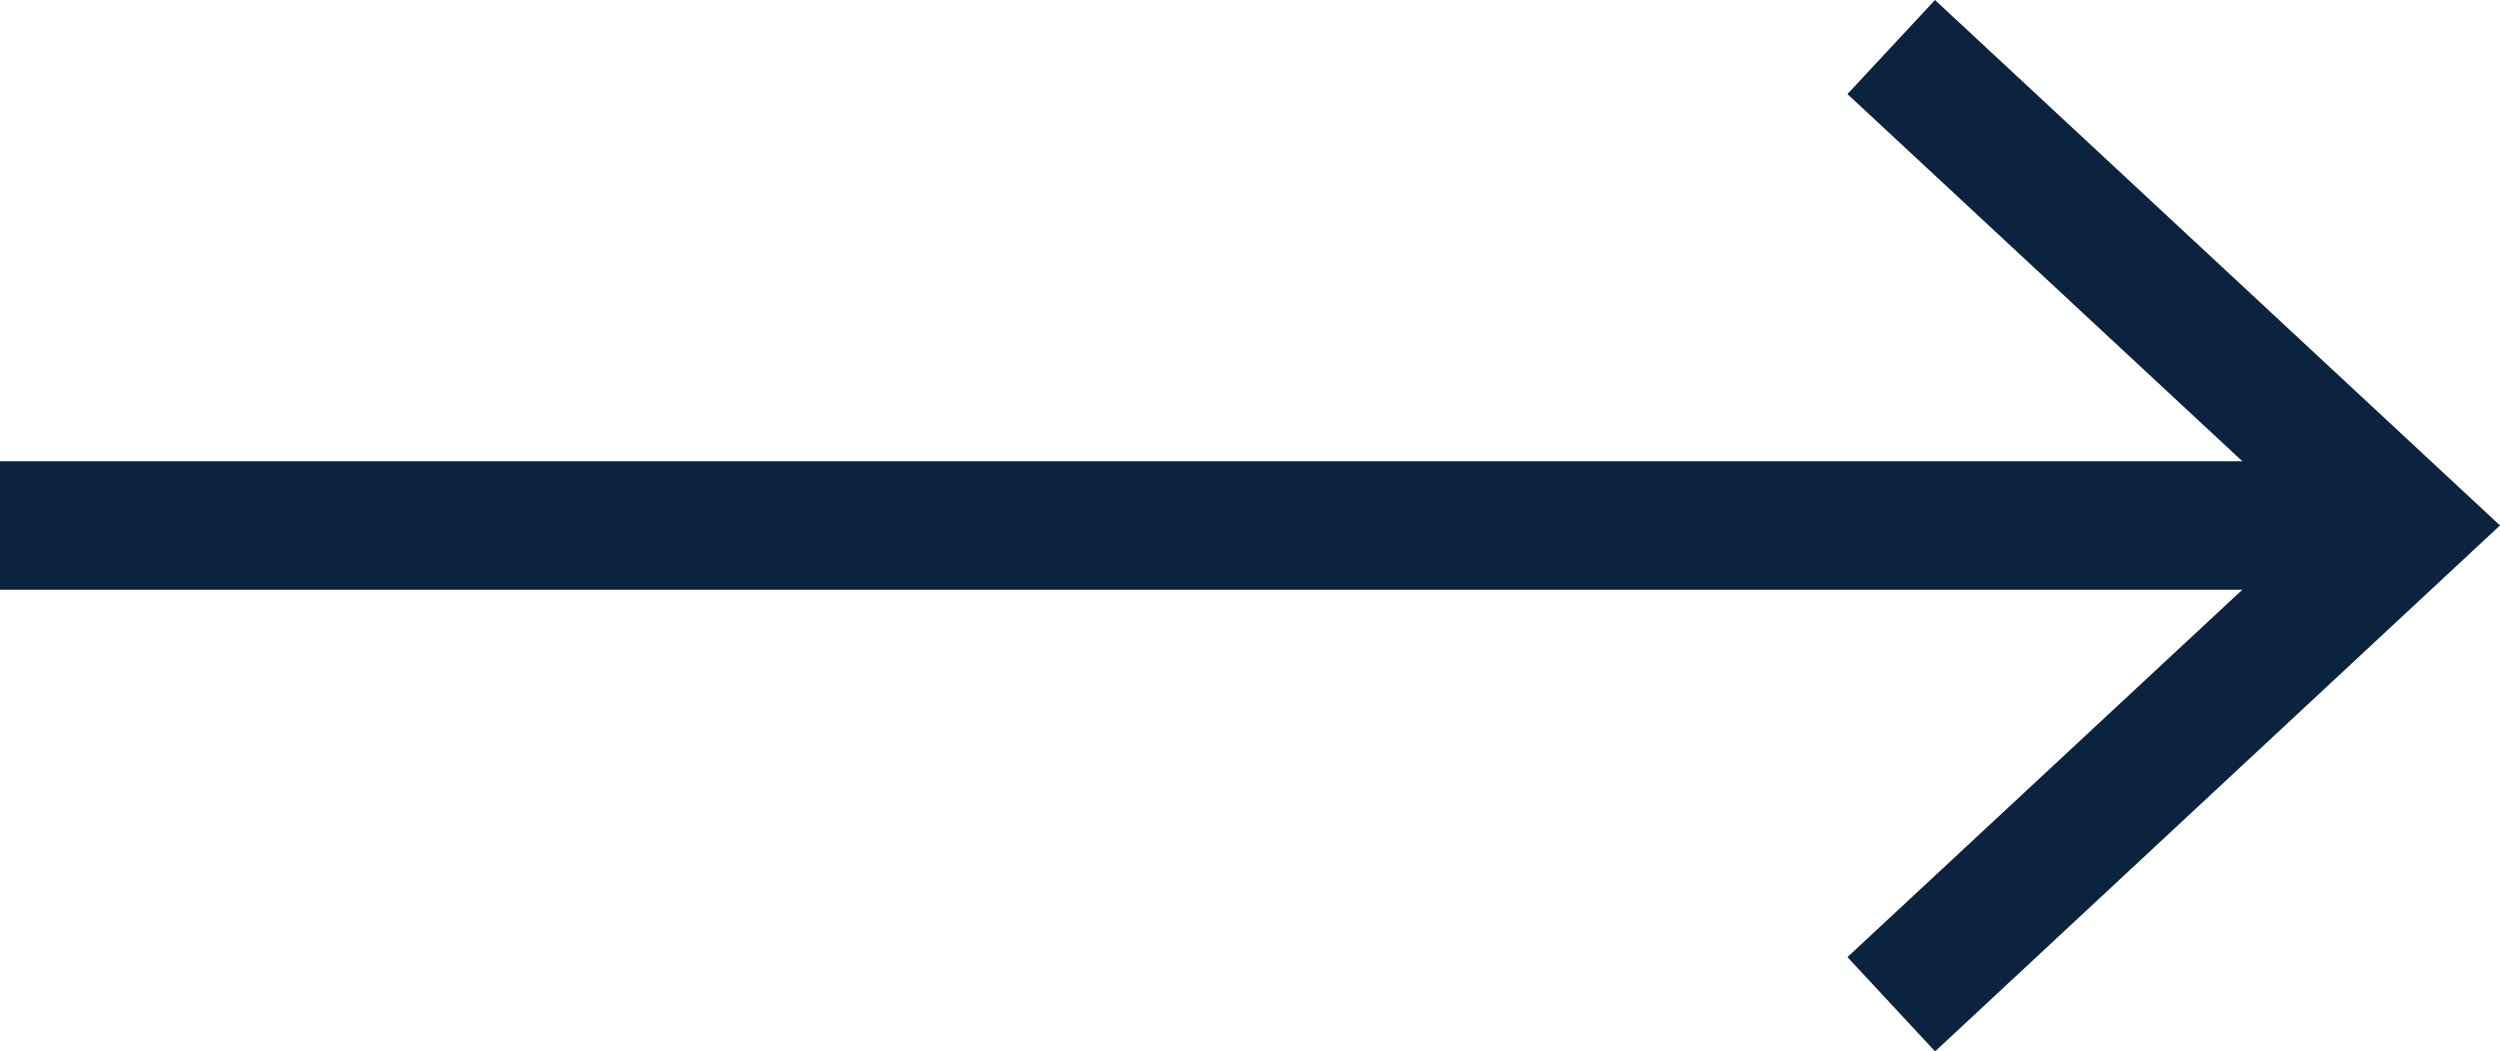 <svg xmlns="http://www.w3.org/2000/svg" width="22.986" height="9.662" viewBox="0 0 22.986 9.662">
  <path id="Path_6099" data-name="Path 6099" d="M23.805,0,23,.865l3.631,3.376H6.014V5.422H26.631L23,8.8l.806.867L29,4.831Z" transform="translate(-6.014 0)" fill="#0c2340"/>
</svg>
